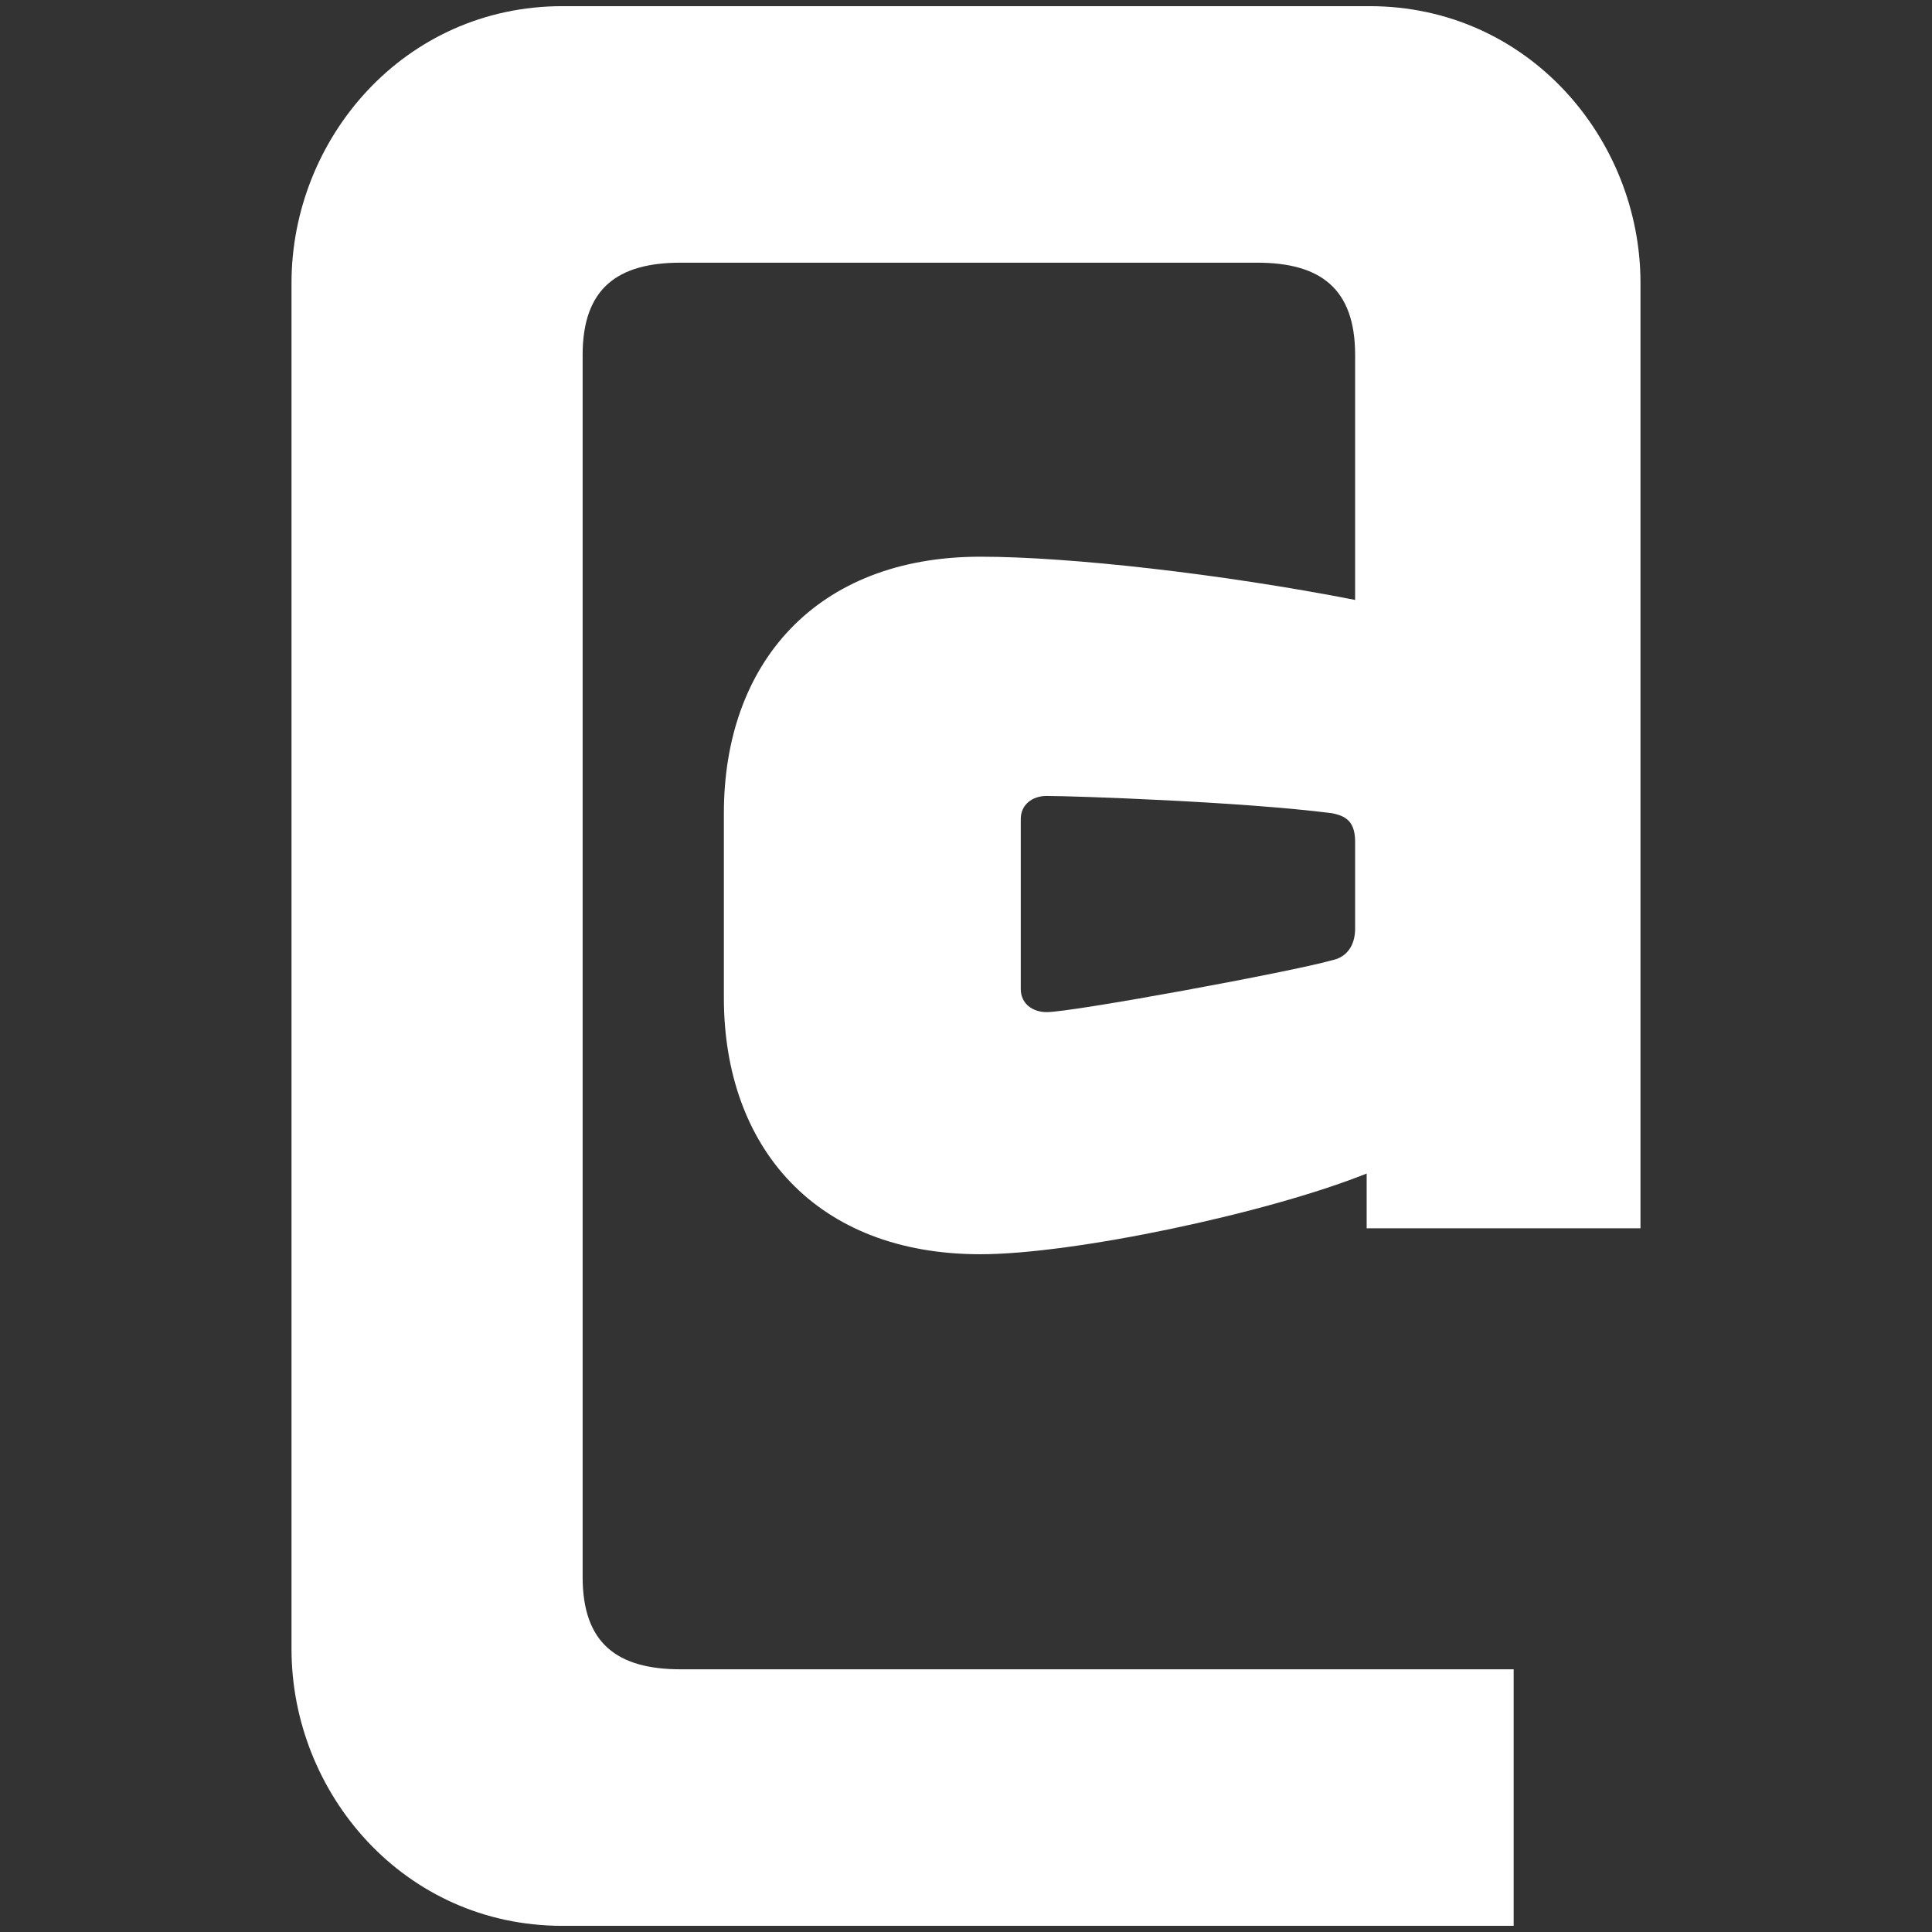 <svg width="170" height="170" viewBox="0 0 170 170" fill="none" xmlns="http://www.w3.org/2000/svg">
<rect x="0" y="0" width="170" height="170" fill="#333333" stroke="none"/>
<path d="M119.24 52.789V31.231C119.24 25.397 116.196 23.114 110.617 23.114H59.891C54.311 23.114 51.267 25.397 51.267 31.231V138.769C51.267 144.603 54.311 146.885 59.891 146.885H133.19V169.458H49.492C35.542 169.458 25.651 157.792 25.651 145.11V24.89C25.651 12.208 35.542 0.542 49.492 0.542H120.508C134.458 0.542 144.349 12.208 144.349 24.89V108.08H120.255V103.261C111.378 106.812 94.384 110.363 86.268 110.363C71.811 110.363 63.695 100.979 63.695 87.79V71.558C63.695 58.369 71.811 48.985 86.268 48.985C94.131 48.985 107.573 50.506 119.24 52.789ZM119.24 81.703V74.094C119.24 72.319 118.479 71.811 117.211 71.558C109.348 70.543 94.384 70.036 92.102 70.036C90.834 70.036 89.819 70.797 89.819 72.065V87.029C89.819 88.297 90.834 89.058 92.102 89.058C94.384 89.058 113.66 85.507 117.211 84.493C118.479 84.239 119.24 83.225 119.24 81.703Z" fill="white"/>
</svg>
